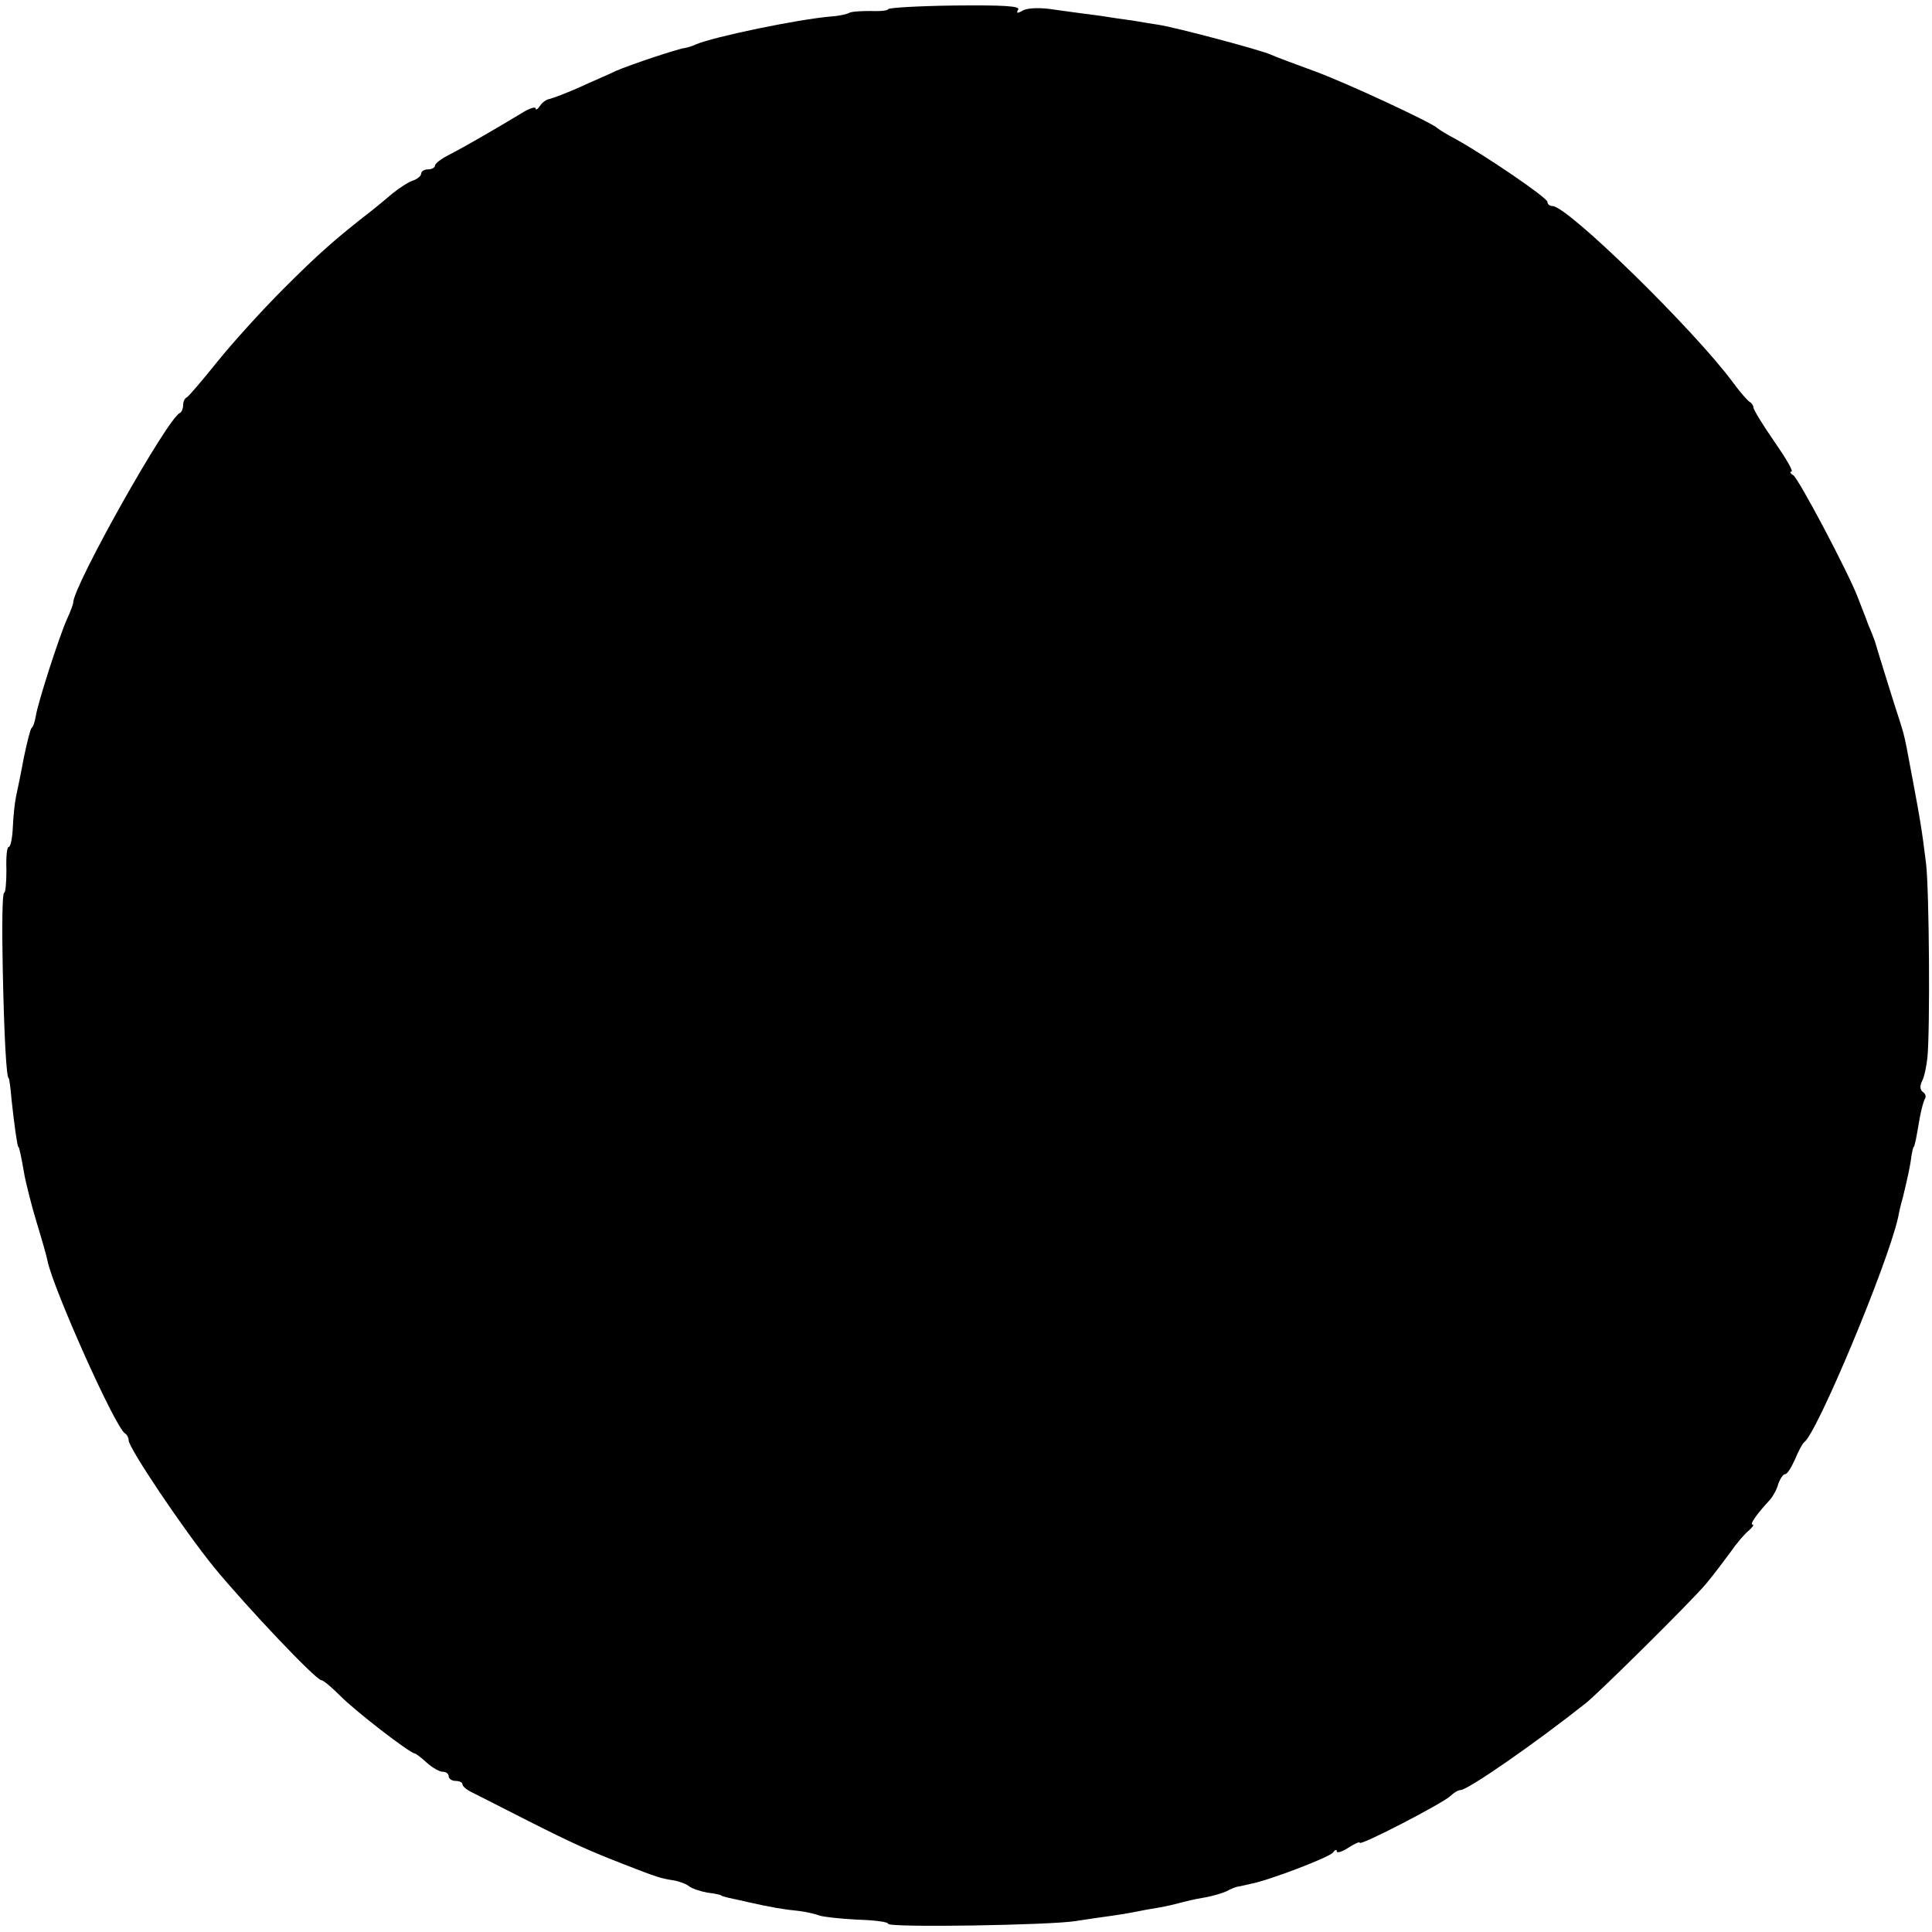 <?xml version="1.0" standalone="no"?>
<!DOCTYPE svg PUBLIC "-//W3C//DTD SVG 20010904//EN"
 "http://www.w3.org/TR/2001/REC-SVG-20010904/DTD/svg10.dtd">
<svg version="1.0" xmlns="http://www.w3.org/2000/svg"
 width="422pt" height="422pt" viewBox="0 0 422 422"
 preserveAspectRatio="xMidYMid meet">
<g transform="translate(0,422) scale(0.1,-0.1)"
fill="#000000" stroke="none">
<path d="M1940 4200 c0 -3 -17 -5 -37 -4 -21 0 -42 -1 -48 -4 -5 -3 -23 -7
-40 -8 -71 -6 -255 -44 -295 -61 -8 -4 -19 -7 -25 -8 -15 -2 -115 -35 -150
-50 -16 -8 -52 -23 -80 -36 -27 -12 -56 -23 -64 -25 -8 -1 -18 -9 -22 -16 -5
-7 -9 -9 -9 -5 0 5 -15 0 -32 -11 -58 -35 -122 -72 -155 -89 -18 -9 -33 -20
-33 -25 0 -4 -7 -8 -15 -8 -8 0 -15 -4 -15 -9 0 -5 -8 -12 -17 -15 -10 -3 -30
-16 -45 -28 -15 -13 -36 -30 -46 -38 -80 -62 -118 -96 -193 -171 -48 -48 -113
-120 -145 -160 -33 -41 -62 -75 -66 -77 -5 -2 -8 -10 -8 -17 0 -7 -3 -15 -7
-17 -27 -11 -233 -378 -233 -414 0 -3 -6 -20 -14 -37 -17 -38 -64 -184 -68
-212 -2 -11 -5 -22 -9 -25 -3 -3 -10 -32 -17 -65 -6 -33 -14 -71 -17 -85 -3
-14 -6 -44 -7 -67 -1 -24 -5 -43 -9 -43 -4 0 -6 -23 -5 -50 0 -28 -2 -50 -5
-50 -4 0 -5 -75 -3 -167 3 -147 8 -238 13 -238 1 0 4 -20 6 -45 6 -57 13 -105
15 -105 2 0 6 -19 14 -65 4 -19 15 -64 26 -100 11 -36 22 -74 24 -85 12 -59
147 -362 169 -376 5 -3 8 -10 8 -15 -1 -15 118 -193 187 -278 70 -85 222 -246
234 -246 4 0 22 -15 40 -33 33 -34 154 -127 164 -127 2 0 14 -9 26 -20 12 -11
28 -20 35 -20 7 0 13 -4 13 -10 0 -5 7 -10 15 -10 8 0 15 -3 15 -7 0 -5 10
-13 23 -19 12 -6 67 -34 122 -62 99 -50 133 -65 210 -95 69 -27 79 -30 105
-34 13 -2 29 -8 35 -13 6 -5 24 -11 40 -14 17 -2 30 -5 30 -6 0 -1 7 -3 15 -5
8 -2 29 -6 45 -10 49 -11 78 -16 110 -19 17 -2 37 -7 45 -10 8 -3 45 -7 82 -9
38 -1 68 -5 68 -9 0 -9 358 -3 410 6 19 3 53 8 75 11 22 3 51 8 65 11 14 3 34
6 45 8 11 2 29 6 40 9 11 3 35 9 54 12 19 3 41 10 50 14 9 5 19 9 24 10 4 1 8
1 10 2 1 0 9 2 18 4 39 7 175 59 181 69 4 6 8 7 8 2 0 -4 11 -1 25 8 14 9 25
14 25 11 0 -8 181 86 198 102 7 7 17 13 22 13 16 0 163 102 274 190 30 24 229
221 262 260 16 19 40 51 54 70 13 19 31 40 40 47 8 7 12 13 8 13 -7 0 10 24
38 54 6 7 15 22 18 34 4 12 11 22 15 22 5 0 14 15 22 33 7 17 16 34 20 37 28
20 182 388 205 491 2 11 6 29 10 42 11 45 17 73 19 92 2 11 4 20 5 20 2 0 6
20 13 62 3 17 8 36 11 42 4 5 2 12 -4 16 -6 4 -7 13 -2 23 5 9 10 33 12 52 6
63 4 364 -3 424 -10 81 -12 92 -42 251 -6 31 -9 40 -17 65 -5 14 -50 159 -53
170 -1 3 -7 19 -14 35 -6 17 -17 44 -23 60 -21 55 -129 259 -141 267 -7 4 -8
8 -4 8 5 0 -12 29 -37 65 -25 36 -46 70 -46 75 0 4 -4 10 -8 12 -4 2 -21 21
-37 43 -85 115 -361 385 -394 385 -6 0 -11 4 -11 9 0 9 -135 101 -200 137 -19
10 -37 21 -40 24 -12 12 -201 100 -270 125 -41 15 -84 31 -95 36 -22 10 -206
59 -245 65 -14 2 -38 6 -55 9 -16 2 -50 7 -75 11 -25 3 -68 9 -97 13 -30 5
-59 4 -69 -2 -12 -7 -15 -6 -10 2 5 8 -34 10 -139 9 -80 -1 -145 -5 -145 -8z"/>
</g>
</svg>
